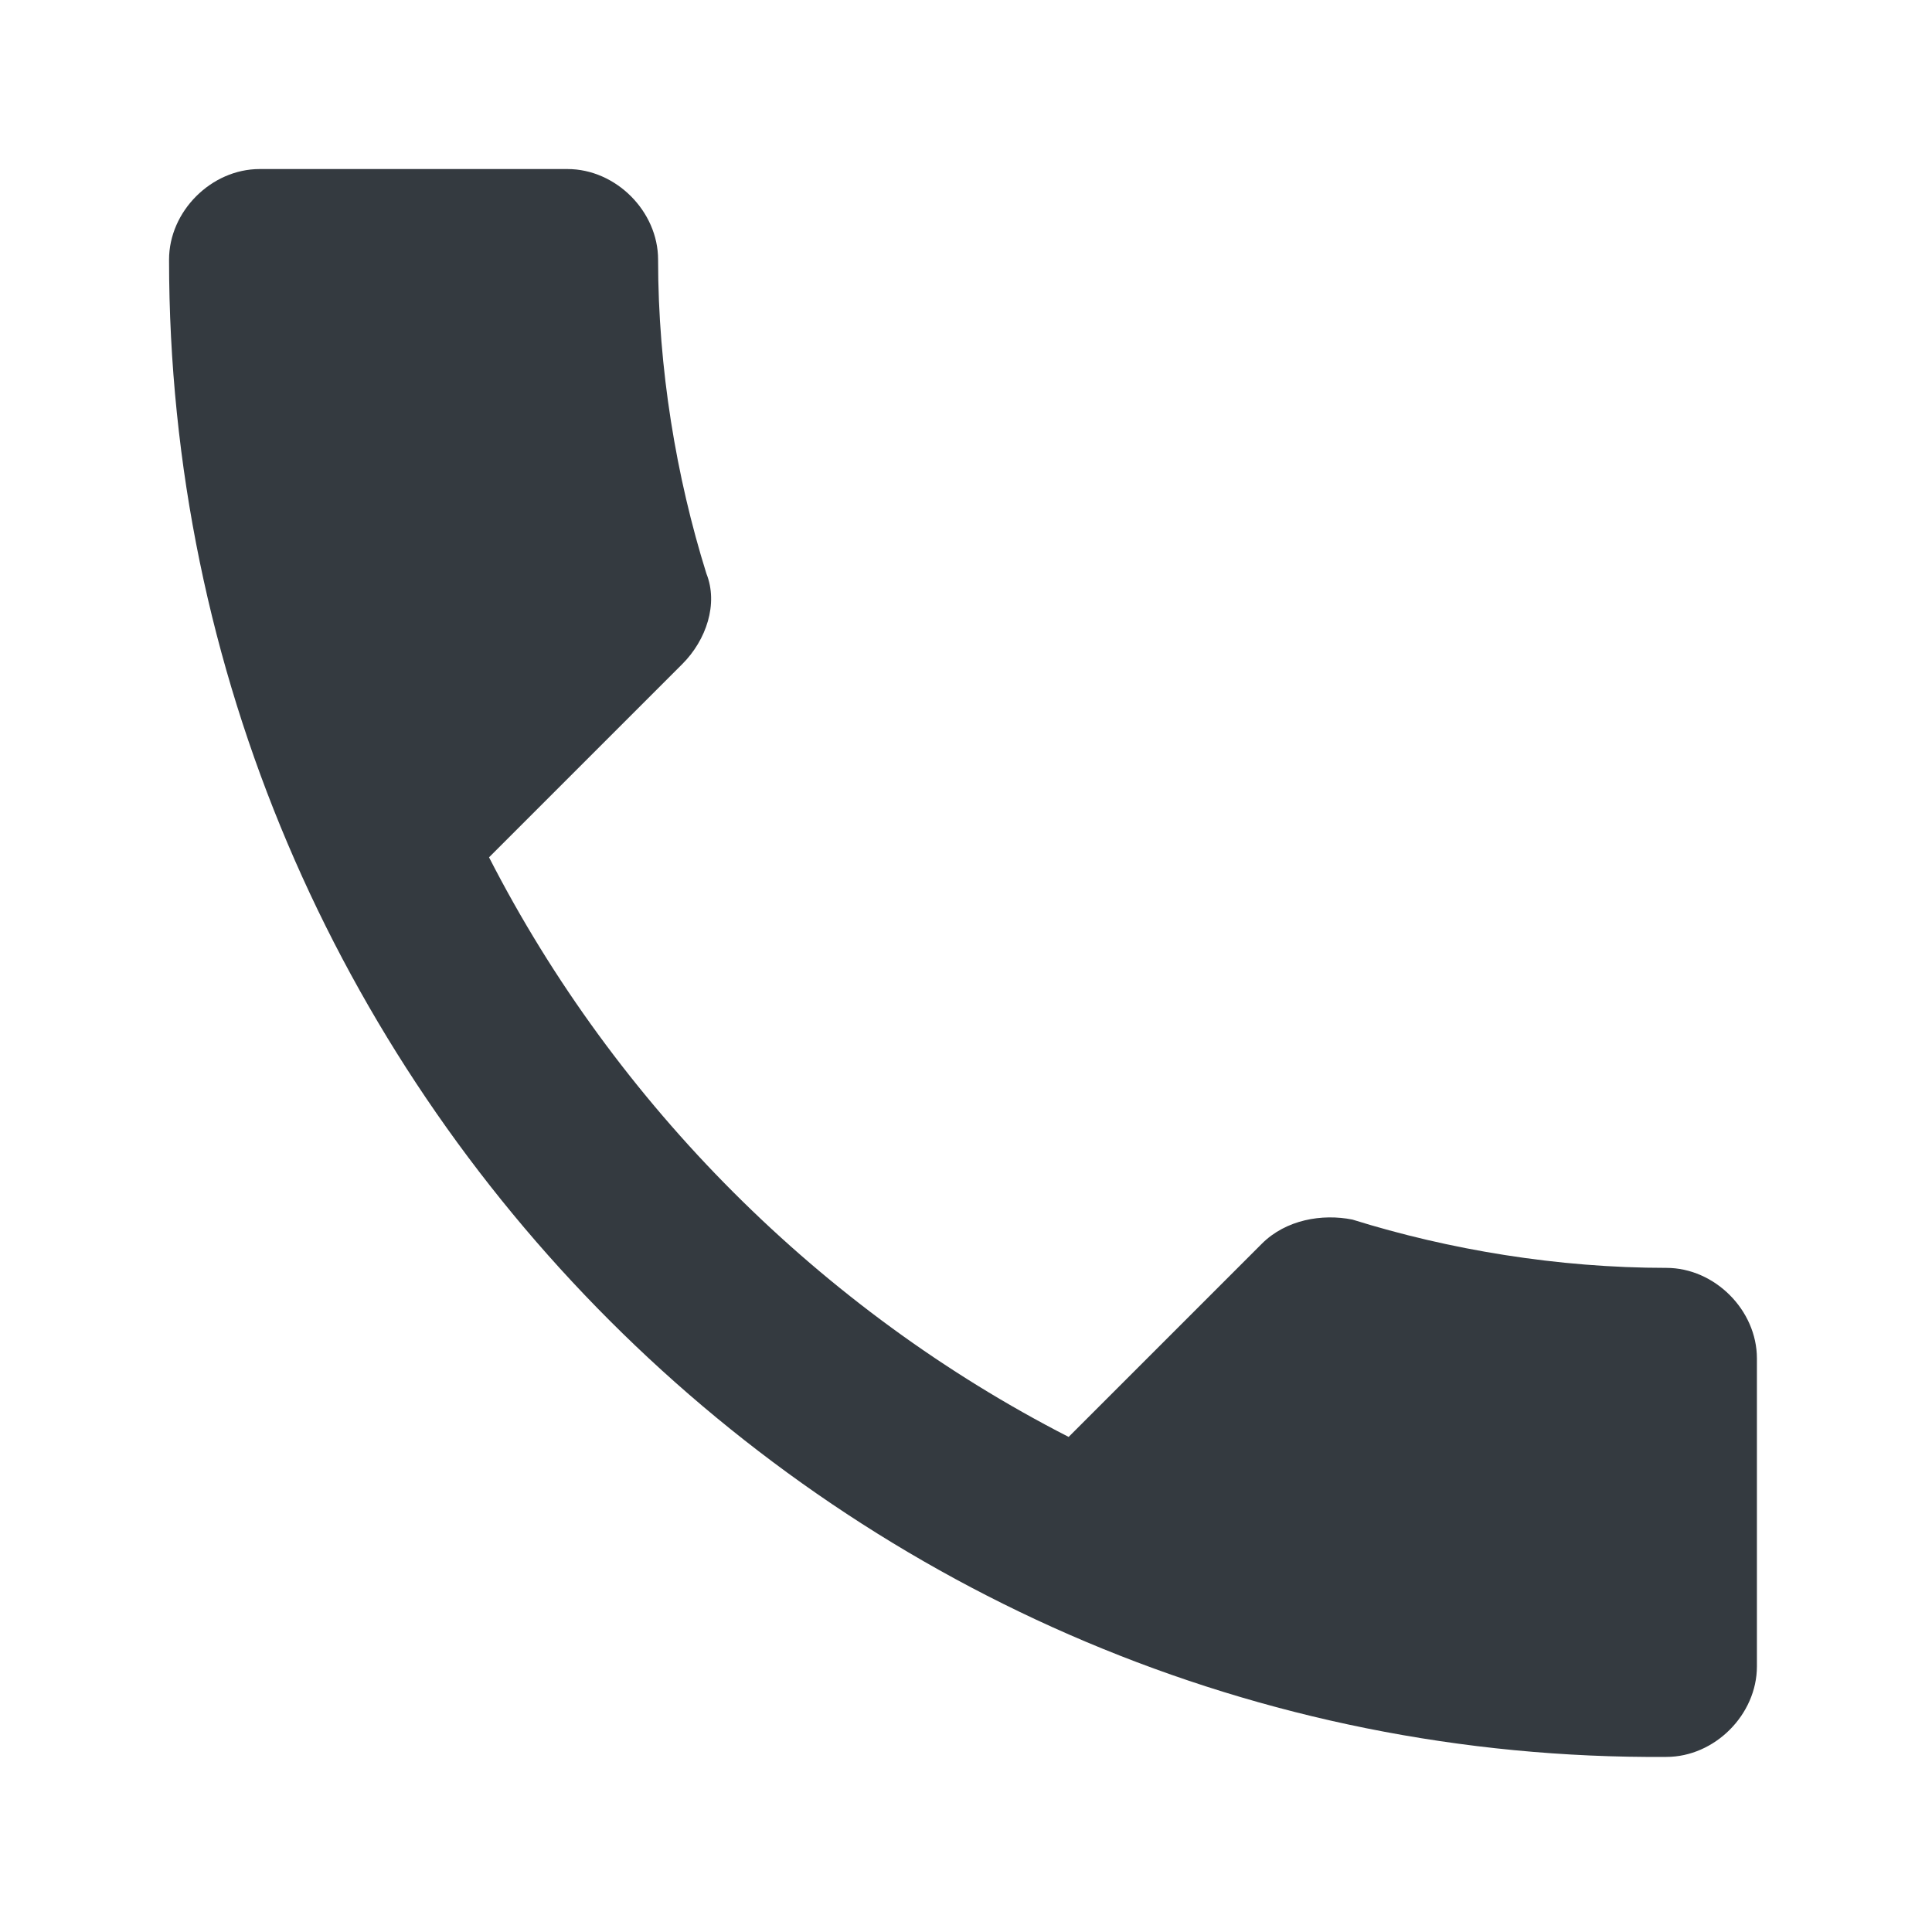 <?xml version="1.0" encoding="utf-8"?>
<!-- Generator: Adobe Illustrator 24.2.3, SVG Export Plug-In . SVG Version: 6.00 Build 0)  -->
<svg version="1.1" id="Layer_1" xmlns="http://www.w3.org/2000/svg" xmlns:xlink="http://www.w3.org/1999/xlink" x="0px" y="0px"
	 viewBox="0 0 32 32" style="enable-background:new 0 0 32 32;" xml:space="preserve">
<style type="text/css">
	.st0{fill:none;}
	.st1{fill:#343A40;}
</style>
<g id="frame">
	<rect y="0" class="st0" width="32" height="32"/>
</g>
<path class="st1" d="M8.1,14.2c2.1,4.1,5.5,7.5,9.6,9.6l3.2-3.2c0.4-0.4,1-0.5,1.5-0.4c1.6,0.5,3.4,0.8,5.2,0.8
	c0.8,0,1.5,0.7,1.5,1.5v5.1c0,0.8-0.7,1.5-1.5,1.5C14,29.2,2.8,18,2.8,4.3c0-0.8,0.7-1.5,1.5-1.5h5.1c0.8,0,1.5,0.7,1.5,1.5
	c0,1.8,0.3,3.6,0.8,5.2c0.2,0.5,0,1.1-0.4,1.5L8.1,14.2z"/>
</svg>
